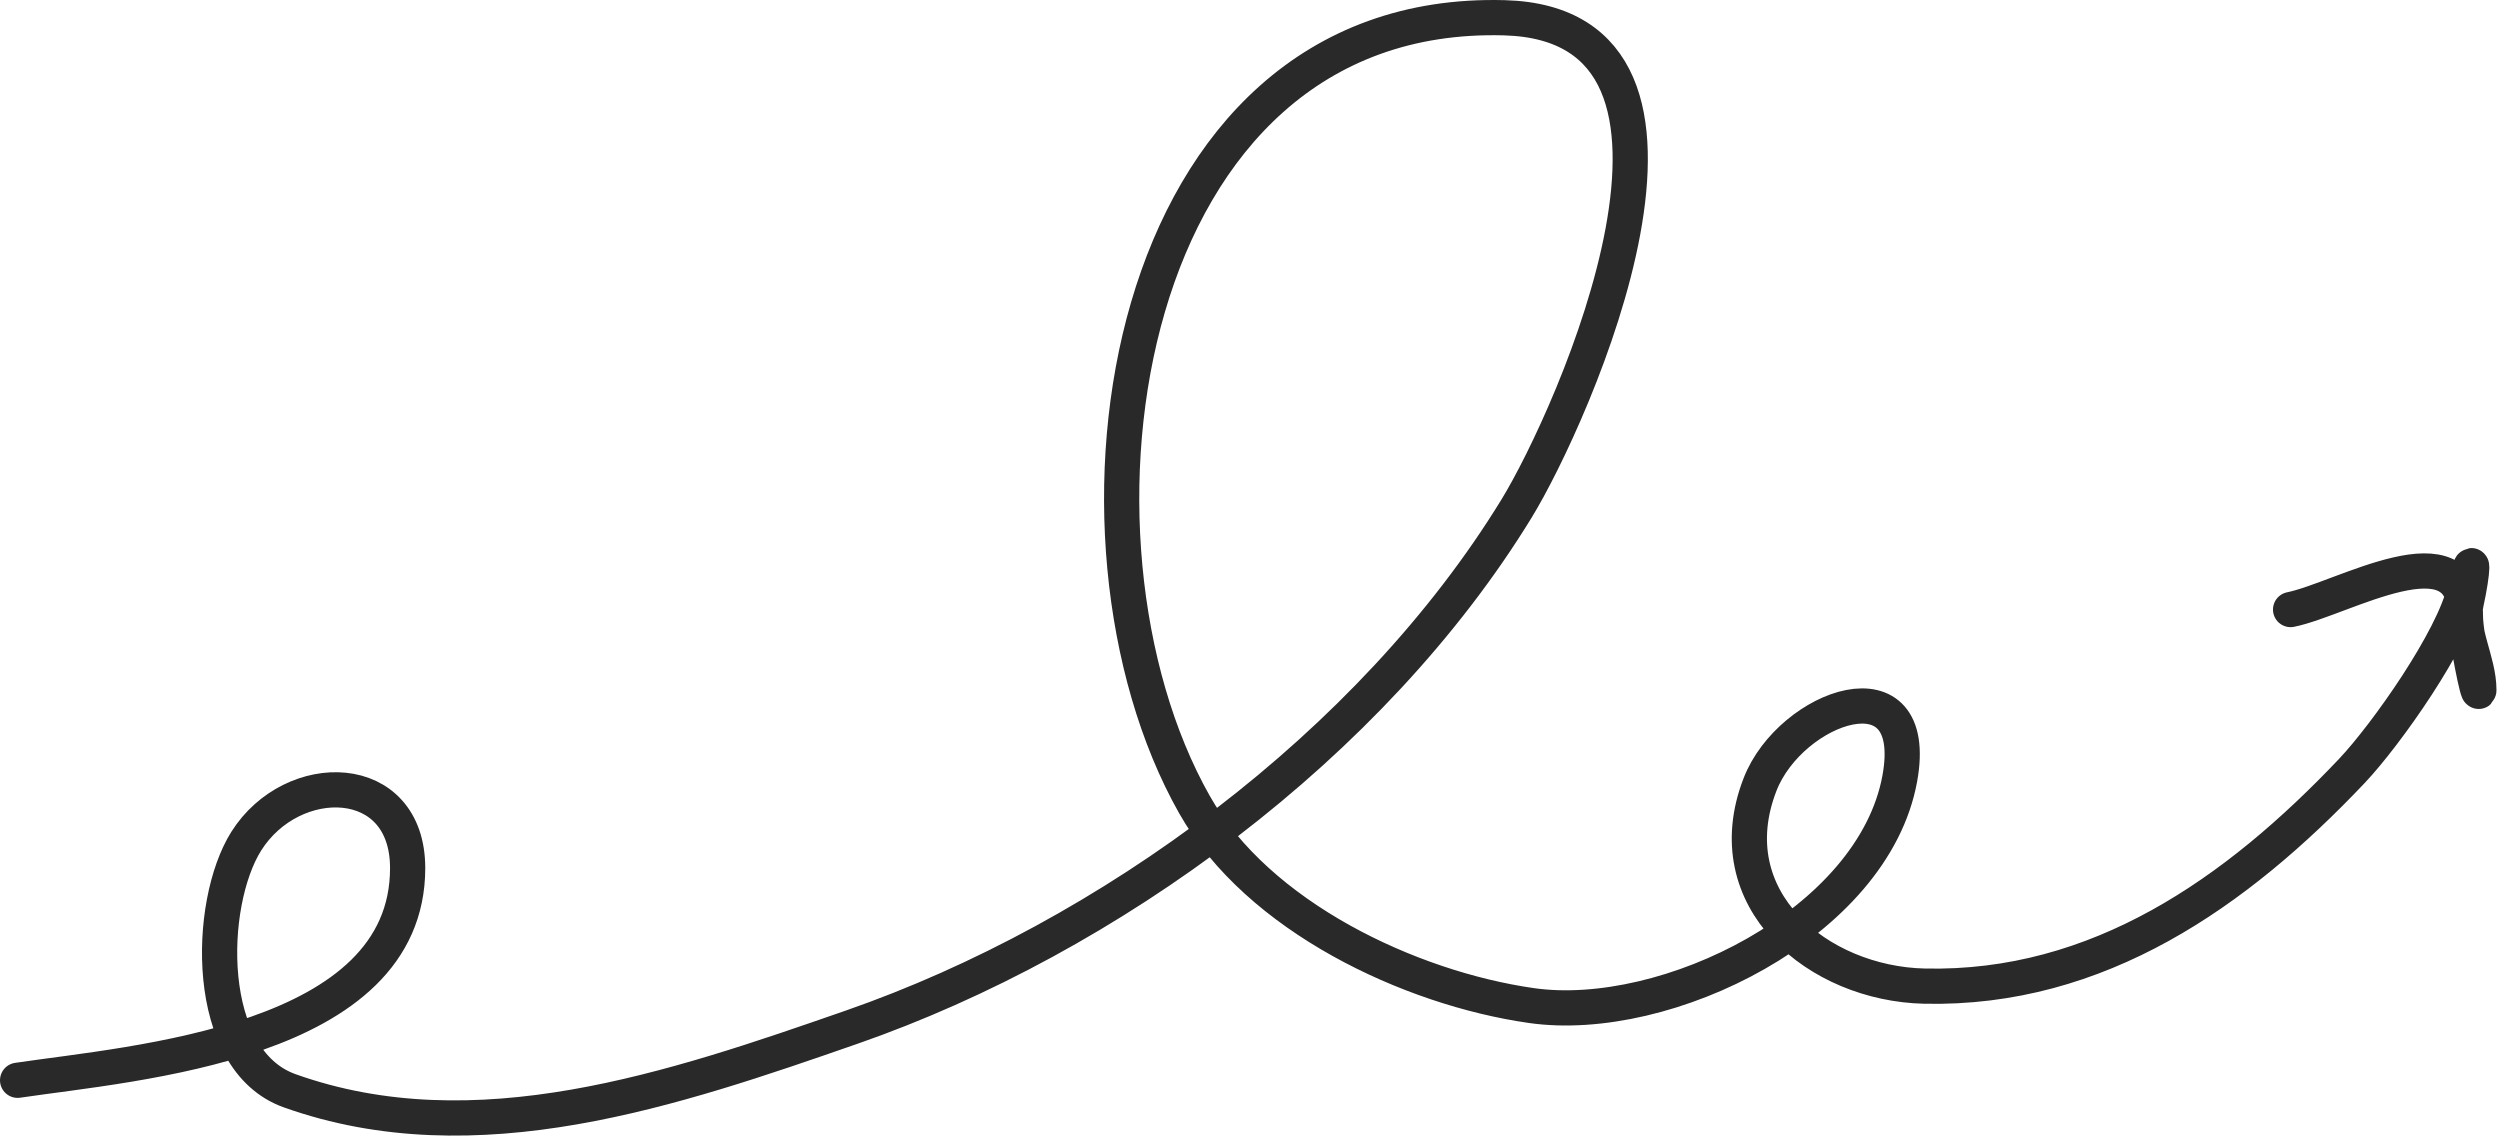 <?xml version="1.0" encoding="UTF-8"?> <svg xmlns="http://www.w3.org/2000/svg" width="355" height="162" viewBox="0 0 355 162" fill="none"><path d="M2.5 153.4C19.265 150.922 57.886 148.145 57.886 123.267C57.886 109.258 41.494 109.083 34.968 119.447C29.368 128.341 28.881 150.514 41.122 154.885C67.584 164.336 95.834 154.589 120.91 145.867C157.521 133.132 194.784 105.774 215.341 72.232C223.328 59.202 248.222 3.483 213.644 2.523C158.812 1 148.163 76.302 169.611 114.248C178.599 130.149 200.163 140.318 217.463 142.79C236.574 145.52 266.027 131.13 269.772 110.535C272.851 93.598 254.259 100.254 249.931 111.384C243.584 127.703 258.192 139.696 273.273 140.031C297.954 140.58 317.613 126.733 333.964 109.474C338.788 104.381 348.412 90.769 349.985 83.691C351.415 77.254 351.161 81.263 350.197 85.601C349.294 89.665 352.001 93.773 352.001 98.015C352.001 99.506 350.091 90.258 350.091 87.51C350.091 74.442 332.587 85.091 325.263 86.556" stroke="#292929" stroke-width="5" stroke-linecap="round"></path></svg> 